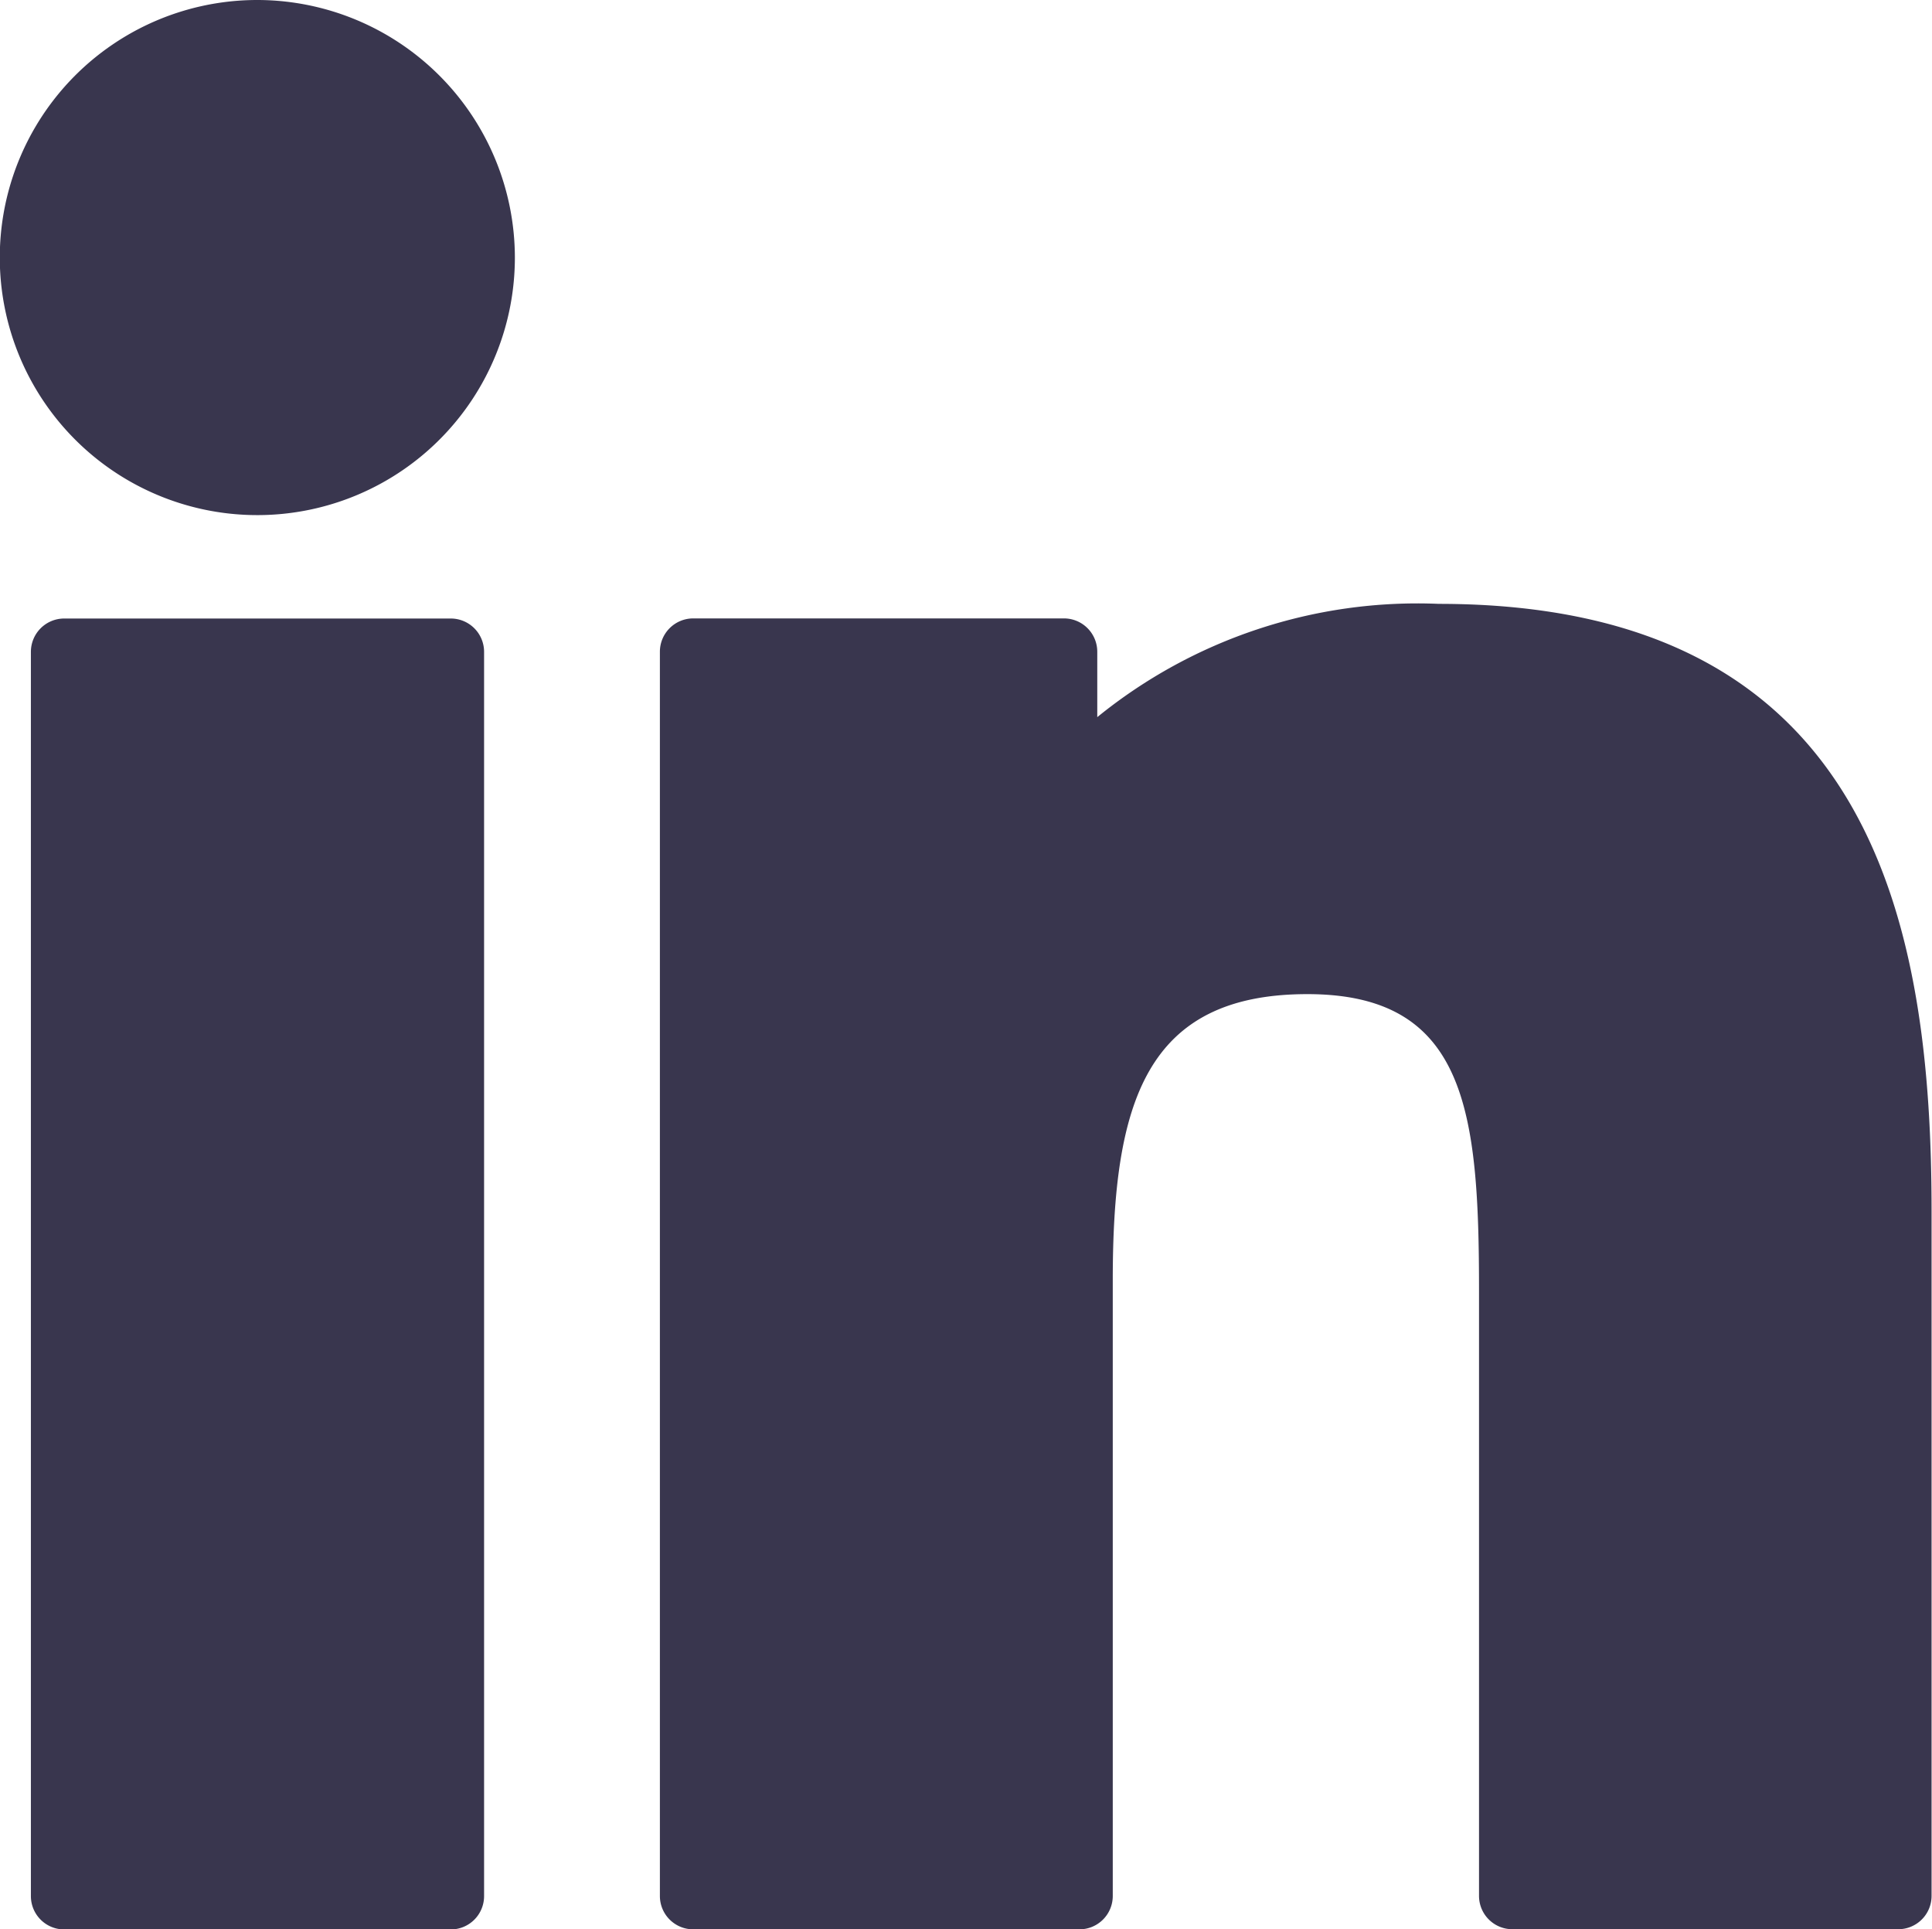 <svg xmlns="http://www.w3.org/2000/svg" width="18.199" height="18.173" viewBox="0 0 18.199 18.173">
  <g id="linkedin-big-logo" transform="translate(0 -0.183)">
    <path id="Path_221320" data-name="Path 221320" d="M2.426.183A2.426,2.426,0,1,0,4.85,2.608,2.429,2.429,0,0,0,2.426.183Z" fill="#39364e"/>
    <path id="Path_221321" data-name="Path 221321" d="M8.121,83.531H4.48a.314.314,0,0,0-.314.314v11.72a.314.314,0,0,0,.314.314H8.121a.314.314,0,0,0,.314-.314V83.845A.314.314,0,0,0,8.121,83.531Z" transform="translate(-3.875 -77.522)" fill="#39364e"/>
    <path id="Path_221322" data-name="Path 221322" d="M96.273,81.557a4.782,4.782,0,0,0-3.218,1.067v-.616a.314.314,0,0,0-.314-.314H89.249a.314.314,0,0,0-.314.314v11.72a.314.314,0,0,0,.314.314h3.638a.314.314,0,0,0,.314-.314v-5.8c0-1.664.306-2.695,1.833-2.695,1.5,0,1.617,1.108,1.617,2.794v5.7a.314.314,0,0,0,.314.314H100.6a.314.314,0,0,0,.314-.314V87.3C100.917,84.626,100.39,81.557,96.273,81.557Z" transform="translate(-82.719 -75.686)" fill="#39364e"/>
  </g>
</svg>
